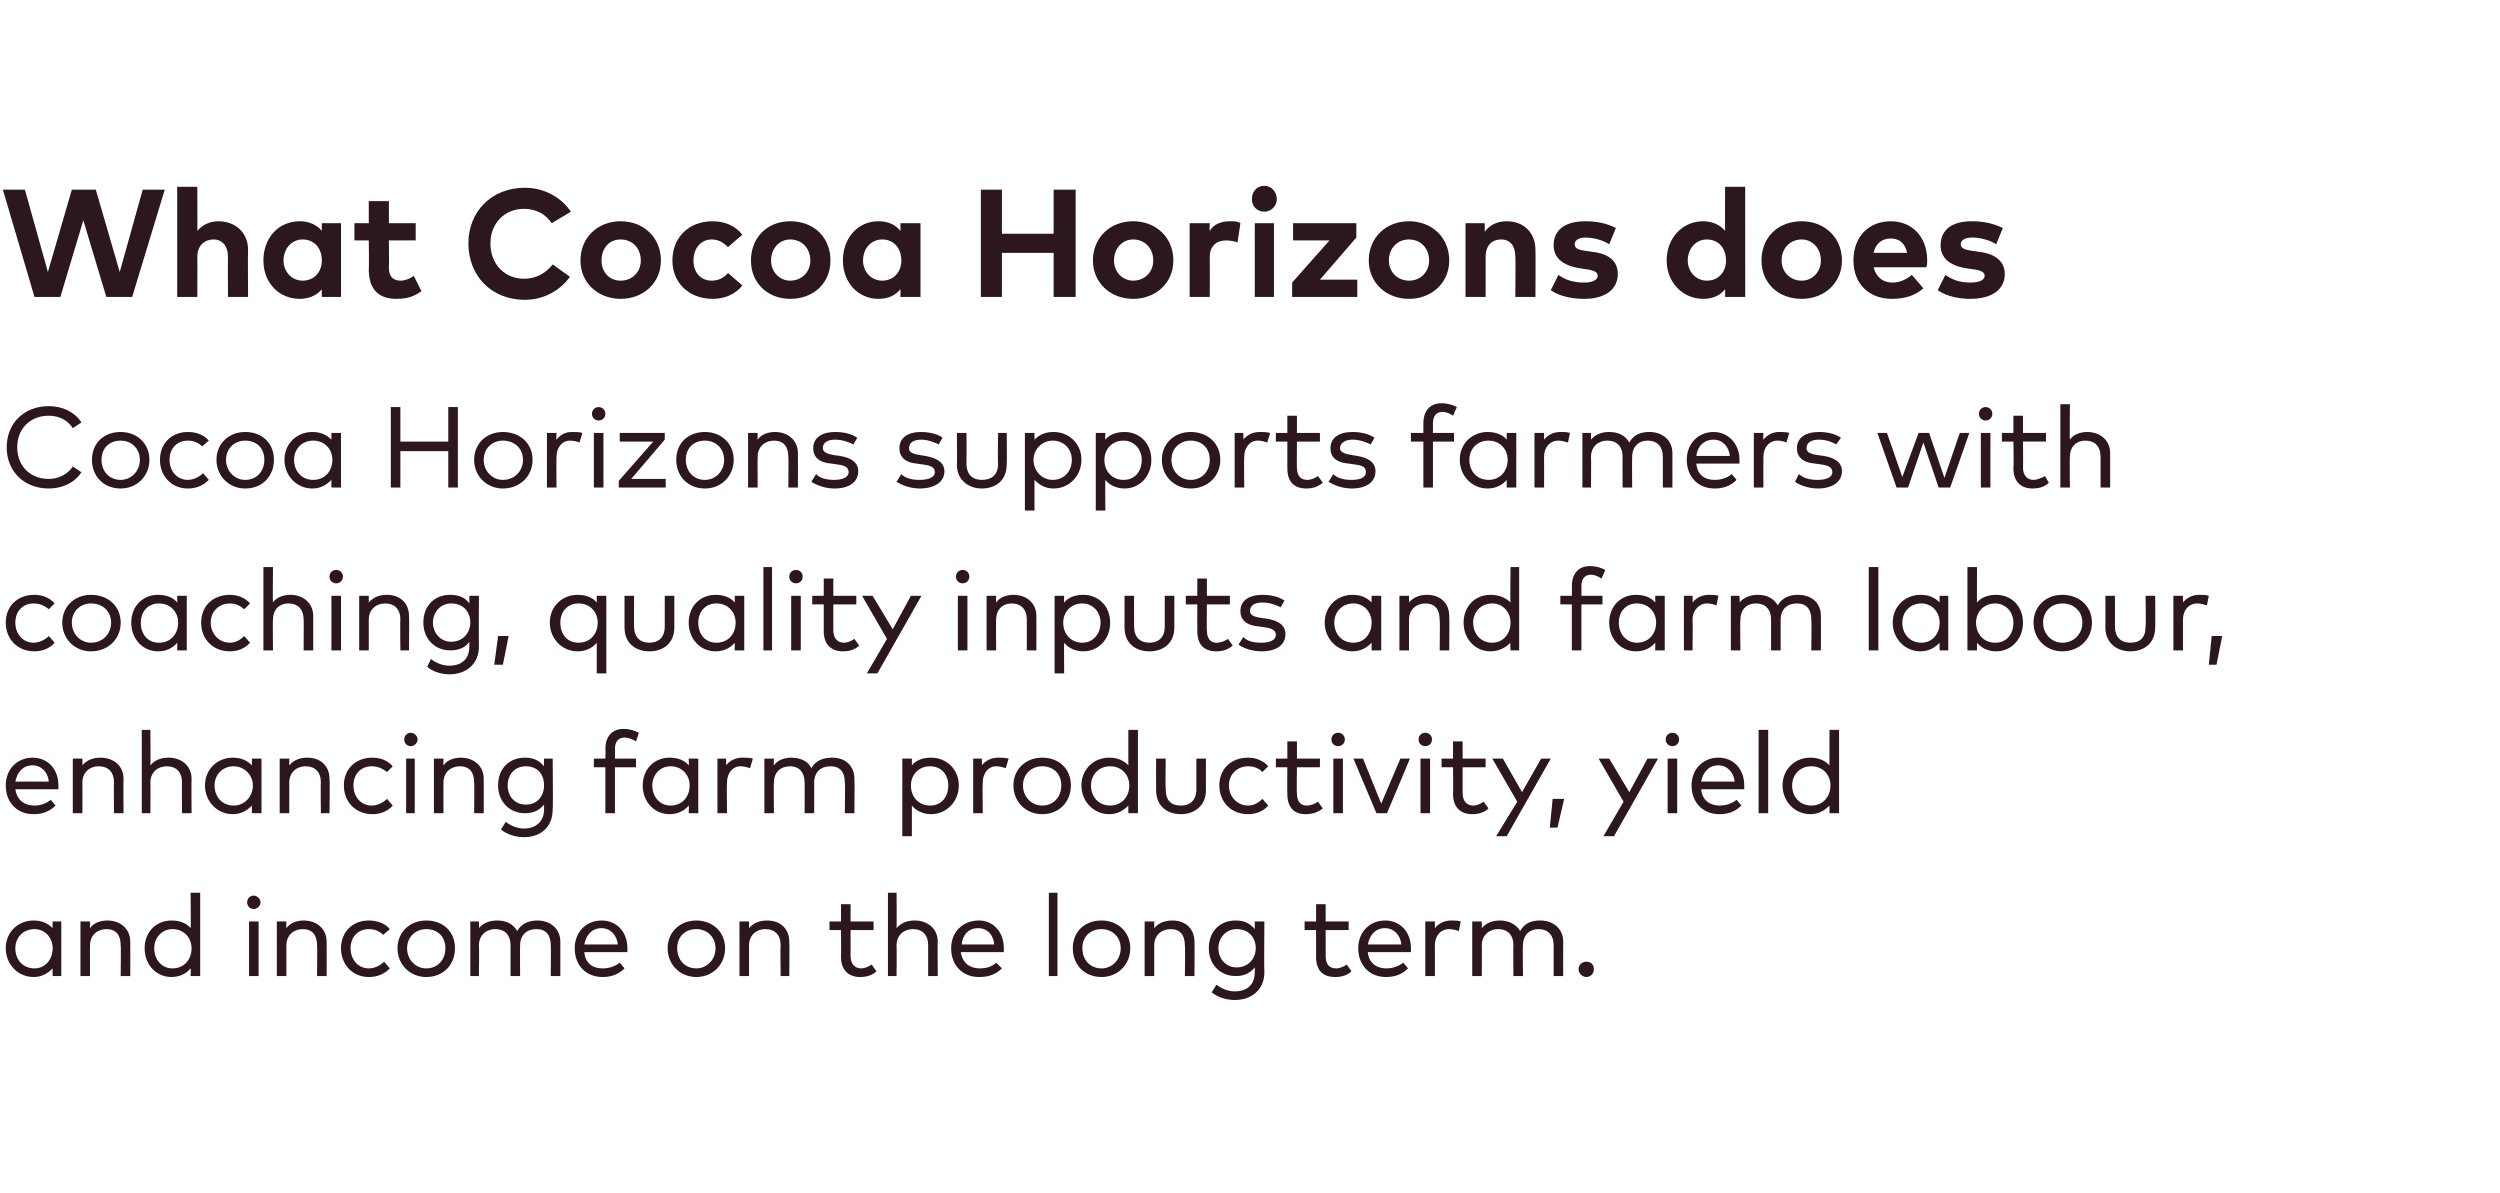 <?xml version="1.0" standalone="no"?><!DOCTYPE svg PUBLIC "-//W3C//DTD SVG 1.1//EN" "http://www.w3.org/Graphics/SVG/1.1/DTD/svg11.dtd"><svg xmlns="http://www.w3.org/2000/svg" version="1.1" width="261px" height="124.5px" viewBox="0 0 261 124.5"><desc>What Cocoa Horizons does Cocoa Horizons supports farmers with coaching, quality inputs and farm labour, enhancing far...</desc><defs/><g id="Polygon62938"><path d="m6.4 101.9h-.9s-.03-.78 0-.8c-.5.5-1.1.9-2 .9c-1.6 0-2.9-1.3-2.9-3c0-1.7 1.3-2.9 2.9-2.9c.9 0 1.5.3 2 .8c-.03.05 0-.7 0-.7h.9v5.7zM1.6 99c0 1.2.8 2.1 2 2.1c1.1 0 1.9-.9 1.9-2.1c0-1.1-.8-2-1.9-2c-1.2 0-2 .9-2 2zm12-.7c.02.04 0 3.6 0 3.6h-1s.04-3.25 0-3.2c0-1.1-.5-1.7-1.5-1.7c-.9 0-1.7.6-1.7 1.7c-.02-.02 0 3.2 0 3.2h-1v-5.7h1s-.02.72 0 .7c.4-.6 1.2-.8 1.8-.8c1.4 0 2.4.9 2.4 2.2zm6.3-1.4c.04.04 0-3.7 0-3.7h1v8.7h-1s.04-.78 0-.8c-.4.5-1.1.9-2 .9c-1.6 0-2.8-1.3-2.8-3c0-1.7 1.2-2.9 2.8-2.9c.9 0 1.6.3 2 .8zM16.1 99c0 1.2.8 2.1 1.9 2.1c1.2 0 2-.9 2-2.1c0-1.1-.8-2-2-2c-1.1 0-1.9.9-1.9 2zm10.9 2.9h-1v-5.7h1v5.7zm.2-7.7c0 .4-.4.7-.7.7c-.4 0-.7-.3-.7-.7c0-.4.3-.7.7-.7c.3 0 .7.3.7.7zm6.9 4.1c.02.04 0 3.6 0 3.6h-1s.04-3.25 0-3.2c0-1.1-.5-1.7-1.5-1.7c-.9 0-1.7.6-1.7 1.7v3.2h-1v-5.7h1s-.02.72 0 .7c.4-.6 1.2-.8 1.8-.8c1.4 0 2.4.9 2.4 2.2zm6.6-1.3l-.7.6c-.4-.4-.9-.6-1.5-.6c-1.1 0-1.9.8-1.9 2c0 1.2.8 2.1 1.9 2.1c.6 0 1.2-.3 1.6-.7l.6.7c-.6.6-1.3.9-2.2.9c-1.7 0-2.9-1.3-2.9-3c0-1.7 1.2-2.9 2.9-2.9c.9 0 1.7.3 2.2.9zm6.8 2c0 1.7-1.2 3-3 3c-1.7 0-3-1.3-3-3c0-1.7 1.3-2.9 3-2.9c1.8 0 3 1.2 3 2.9zm-5 0c0 1.2.9 2.1 2 2.1c1.2 0 2-.9 2-2.1c0-1.2-.8-2-2-2c-1.1 0-2 .8-2 2zm16-.7c.01.04 0 3.6 0 3.6h-1s.03-3.25 0-3.2c0-1.1-.5-1.7-1.5-1.7c-1 0-1.7.6-1.7 1.7c-.02-.02 0 3.2 0 3.2h-1v-3.2c0-1.1-.6-1.7-1.6-1.7c-.9 0-1.7.6-1.7 1.7c.04-.02 0 3.2 0 3.2h-.9v-5.7h.9s.04.72 0 .7c.5-.6 1.2-.8 1.9-.8c1 0 1.7.4 2.1 1.1c.5-.9 1.4-1.1 2.1-1.1c1.4 0 2.4.9 2.4 2.2zm7 .7v.4H61c.1 1.2.9 1.7 1.9 1.7c.7 0 1.3-.2 1.8-.6l.5.6c-.7.7-1.5.9-2.3.9c-1.7 0-2.9-1.2-2.9-3c0-1.7 1.2-2.9 2.8-2.9c1.6 0 2.7 1.2 2.7 2.9zm-4.5-.4h3.5c-.1-1-.8-1.7-1.7-1.7c-1 0-1.6.7-1.8 1.7zm14.7.4c0 1.7-1.3 3-3 3c-1.7 0-3-1.3-3-3c0-1.7 1.3-2.9 3-2.9c1.7 0 3 1.2 3 2.9zm-5 0c0 1.2.8 2.1 2 2.1c1.1 0 2-.9 2-2.1c0-1.2-.9-2-2-2c-1.2 0-2 .8-2 2zm11.7-.7c.04.04 0 3.6 0 3.6h-.9s-.05-3.25 0-3.2c0-1.1-.6-1.7-1.6-1.7c-.9 0-1.7.6-1.7 1.7v3.2h-1v-5.7h1v.7c.5-.6 1.2-.8 1.9-.8c1.4 0 2.3.9 2.3 2.2zm8.8-1.2h-2.4v2.7c0 .9.5 1.3 1.1 1.3c.4 0 .8-.2 1.1-.4l.5.7c-.4.4-1 .6-1.7.6c-1.2 0-2-.7-2-2.1c.03-.03 0-2.8 0-2.8h-1.2v-.9h1.2v-1.8h1v1.8h2.4v.9zm2.4-.2c.5-.6 1.2-.8 1.9-.8c1.4 0 2.4.9 2.4 2.2c-.03.04 0 3.6 0 3.6h-1v-3.2c0-1.1-.6-1.7-1.6-1.7c-.9 0-1.7.6-1.7 1.7c.03-.02 0 3.2 0 3.2h-.9v-8.7h.9s.03 3.71 0 3.7zm11.2 2.1v.4h-4.5c.2 1.2 1 1.7 2 1.7c.7 0 1.3-.2 1.7-.6l.6.6c-.7.7-1.5.9-2.4.9c-1.7 0-2.9-1.2-2.9-3c0-1.7 1.2-2.9 2.9-2.9c1.5 0 2.6 1.2 2.6 2.9zm-4.4-.4h3.4c-.1-1-.7-1.7-1.7-1.7c-1 0-1.6.7-1.7 1.7zm10 3.3h-.9v-8.7h.9v8.7zM118 99c0 1.7-1.3 3-3 3c-1.8 0-3-1.3-3-3c0-1.7 1.2-2.9 3-2.9c1.7 0 3 1.2 3 2.9zm-5 0c0 1.2.8 2.1 2 2.1c1.1 0 2-.9 2-2.1c0-1.2-.9-2-2-2c-1.2 0-2 .8-2 2zm11.7-.7c.03.04 0 3.6 0 3.6h-1s.05-3.25 0-3.2c0-1.1-.5-1.7-1.5-1.7c-.9 0-1.7.6-1.7 1.7v3.2h-1v-5.7h1v.7c.5-.6 1.2-.8 1.9-.8c1.4 0 2.3.9 2.3 2.2zM131 97c-.02-.05 0-.8 0-.8h1s-.04 5.28 0 5.3c0 1.8-1.3 2.9-3.1 2.9c-.9 0-1.8-.3-2.4-.8l.5-.8c.5.4 1.2.7 1.9.7c1.3 0 2.1-.7 2.1-2v-.5c-.5.6-1.1.9-2 .9c-1.6 0-2.8-1.2-2.8-2.9c0-1.8 1.2-2.9 2.8-2.9c.9 0 1.5.3 2 .9zm-3.8 2c0 1.1.8 2 1.9 2c1.2 0 2-.9 2-2c0-1.2-.8-2-2-2c-1.1 0-1.9.9-1.9 2zm13.6-1.9h-2.4v2.7c0 .9.4 1.3 1.1 1.3c.4 0 .8-.2 1.1-.4l.5.7c-.4.4-1 .6-1.7.6c-1.3 0-2-.7-2-2.1v-2.8h-1.2v-.9h1.2v-1.8h1v1.8h2.4v.9zm6.5 1.9v.4h-4.5c.1 1.2 1 1.7 1.9 1.7c.7 0 1.3-.2 1.8-.6l.5.6c-.7.7-1.5.9-2.3.9c-1.7 0-2.9-1.2-2.9-3c0-1.7 1.2-2.9 2.8-2.9c1.6 0 2.7 1.2 2.7 2.9zm-4.5-.4h3.5c-.1-1-.8-1.7-1.7-1.7c-1 0-1.6.7-1.8 1.7zm9.7-2.4l-.2 1c-.3-.1-.7-.2-1-.2c-.9 0-1.5.7-1.5 1.7v3.2h-1v-5.7h1v.7c.4-.5 1-.8 1.7-.8c.4 0 .7 0 1 .1zm10.7 2.1c-.02.04 0 3.6 0 3.6h-1v-3.2c0-1.1-.6-1.7-1.6-1.7c-.9 0-1.6.6-1.6 1.7c-.05-.02 0 3.2 0 3.2h-1s-.03-3.25 0-3.2c0-1.1-.6-1.7-1.6-1.7c-.9 0-1.7.6-1.7 1.7c.02-.02 0 3.2 0 3.2h-1v-5.7h1v.7c.5-.6 1.2-.8 1.9-.8c.9 0 1.7.4 2.1 1.1c.5-.9 1.3-1.1 2.1-1.1c1.4 0 2.4.9 2.4 2.2zm3.2 2.9c0 .4-.3.8-.8.8c-.4 0-.8-.4-.8-.8c0-.5.4-.8.8-.8c.5 0 .8.3.8.8z" stroke="none" fill="#2b171c"/></g><g id="Polygon62937"><path d="m6.1 82v.4H1.6c.2 1.2 1 1.7 2 1.7c.6 0 1.2-.2 1.7-.6l.5.6c-.7.7-1.5.9-2.3.9c-1.7 0-2.9-1.2-2.9-3c0-1.7 1.2-2.9 2.8-2.9c1.6 0 2.7 1.2 2.7 2.9zm-4.5-.4h3.5c-.1-1-.8-1.7-1.7-1.7c-1 0-1.6.7-1.8 1.7zm11.3-.3c-.04.04 0 3.6 0 3.6h-1s-.03-3.25 0-3.2c0-1.1-.6-1.7-1.6-1.7c-.9 0-1.7.6-1.7 1.7c.02-.02 0 3.2 0 3.2h-1v-5.7h1s.02.72 0 .7c.5-.6 1.2-.8 1.9-.8c1.4 0 2.4.9 2.4 2.2zm2.8-1.4c.5-.6 1.2-.8 1.9-.8c1.4 0 2.4.9 2.4 2.2c-.03.04 0 3.6 0 3.6h-1s-.02-3.25 0-3.2c0-1.1-.6-1.7-1.6-1.7c-.9 0-1.7.6-1.7 1.7c.03-.02 0 3.2 0 3.2h-.9v-8.7h.9s.03 3.71 0 3.7zm11.6 5h-1v-.8c-.5.5-1.1.9-2 .9c-1.6 0-2.9-1.3-2.9-3c0-1.7 1.3-2.9 2.9-2.9c.9 0 1.5.3 2 .8v-.7h1v5.7zM22.4 82c0 1.2.8 2.1 2 2.1c1.1 0 2-.9 2-2.1c0-1.1-.9-2-2-2c-1.2 0-2 .9-2 2zm12-.7c.05.04 0 3.6 0 3.6h-.9s-.04-3.25 0-3.2c0-1.1-.6-1.7-1.6-1.7c-.9 0-1.7.6-1.7 1.7v3.2h-1v-5.7h1v.7c.5-.6 1.2-.8 1.9-.8c1.4 0 2.3.9 2.3 2.2zM41 80l-.6.6c-.5-.4-1-.6-1.6-.6c-1.1 0-1.9.8-1.9 2c0 1.2.8 2.1 1.9 2.1c.6 0 1.2-.3 1.6-.7l.6.7c-.5.6-1.3.9-2.1.9c-1.8 0-3-1.3-3-3c0-1.7 1.2-2.9 3-2.9c.8 0 1.6.3 2.1.9zm2.3 4.9h-.9v-5.7h.9v5.7zm.3-7.7c0 .4-.4.7-.7.7c-.4 0-.7-.3-.7-.7c0-.4.3-.7.7-.7c.3 0 .7.3.7.7zm6.9 4.1c.02.04 0 3.6 0 3.6h-1s.04-3.25 0-3.2c0-1.1-.5-1.7-1.5-1.7c-.9 0-1.7.6-1.7 1.7c-.02-.02 0 3.2 0 3.2h-1v-5.7h1s-.02.72 0 .7c.4-.6 1.2-.8 1.8-.8c1.4 0 2.4.9 2.4 2.2zm6.3-1.3c-.03-.05 0-.8 0-.8h.9s.05 5.28 0 5.3c0 1.8-1.2 2.9-3 2.9c-.9 0-1.8-.3-2.4-.8l.5-.8c.5.4 1.2.7 1.9.7c1.2 0 2.1-.7 2.1-2v-.5c-.5.6-1.1.9-2 .9c-1.6 0-2.8-1.2-2.8-2.9c0-1.8 1.2-2.9 2.8-2.9c.9 0 1.5.3 2 .9zM53 82c0 1.1.7 2 1.9 2c1.2 0 1.9-.9 1.9-2c0-1.2-.7-2-1.9-2c-1.2 0-1.9.9-1.9 2zm13.4-1.9h-2.2v4.8h-1v-4.8H62v-.9h1.2s.05-.99 0-1c0-1.2.6-2.1 1.9-2.1c.7 0 1.2.2 1.6.4l-.3.9c-.3-.2-.8-.4-1.2-.4c-.7 0-1 .5-1 1.2c.03.01 0 1 0 1h2.2v.9zm6.5 4.8h-1s.04-.78 0-.8c-.4.5-1.1.9-2 .9c-1.6 0-2.8-1.3-2.8-3c0-1.7 1.2-2.9 2.8-2.9c.9 0 1.6.3 2 .8c.04.05 0-.7 0-.7h1v5.7zM68.1 82c0 1.2.8 2.1 1.9 2.1c1.2 0 2-.9 2-2.1c0-1.1-.8-2-2-2c-1.1 0-1.9.9-1.9 2zm10.5-2.8l-.3 1c-.3-.1-.6-.2-1-.2c-.8 0-1.4.7-1.4 1.7c-.04 0 0 3.2 0 3.2h-1v-5.7h.9s.04.73 0 .7c.4-.5 1-.8 1.7-.8c.4 0 .8 0 1.1.1zm10.6 2.1c.03.04 0 3.6 0 3.6h-1s.05-3.25 0-3.2c0-1.1-.5-1.7-1.5-1.7c-1 0-1.7.6-1.7 1.7v3.2h-1s.02-3.25 0-3.2c0-1.1-.6-1.7-1.5-1.7c-1 0-1.7.6-1.7 1.7c-.04-.02 0 3.2 0 3.2h-1v-5.7h1s-.04.72 0 .7c.4-.6 1.2-.8 1.8-.8c1 0 1.8.4 2.1 1.1c.5-.9 1.4-1.1 2.2-1.1c1.4 0 2.3.9 2.3 2.2zm10.9.7c0 1.7-1.3 3-2.9 3c-.9 0-1.6-.4-2-.9v3.2h-1v-8.1h1v.7c.4-.5 1.1-.8 2-.8c1.6 0 2.9 1.2 2.9 2.9zm-5 0c0 1.2.8 2.1 2 2.1c1.2 0 1.9-.9 1.9-2.1c0-1.1-.7-2-1.9-2c-1.2 0-2 .9-2 2zm10.2-2.8l-.3 1c-.3-.1-.6-.2-1-.2c-.8 0-1.4.7-1.4 1.7c-.04 0 0 3.2 0 3.2h-1v-5.7h.9s.04.73 0 .7c.4-.5 1-.8 1.7-.8c.4 0 .7 0 1.1.1zm6.5 2.8c0 1.7-1.2 3-3 3c-1.7 0-3-1.3-3-3c0-1.7 1.3-2.9 3-2.9c1.8 0 3 1.2 3 2.9zm-5 0c0 1.2.9 2.1 2 2.1c1.2 0 2-.9 2-2.1c0-1.2-.8-2-2-2c-1.1 0-2 .8-2 2zm11-2.1v-3.7h1v8.7h-1v-.8c-.5.5-1.1.9-2 .9c-1.6 0-2.9-1.3-2.9-3c0-1.7 1.3-2.9 2.9-2.9c.9 0 1.5.3 2 .8zm-3.9 2.1c0 1.2.8 2.1 2 2.1c1.2 0 2-.9 2-2.1c0-1.1-.8-2-2-2c-1.2 0-2 .9-2 2zm12 .5c0 1.7-1.3 2.5-2.6 2.5c-1.4 0-2.6-.8-2.6-2.5c-.02-.01 0-3.3 0-3.3h1s-.04 3.2 0 3.2c0 1.2.6 1.7 1.6 1.7c.9 0 1.6-.5 1.6-1.7v-3.2h1s-.02 3.29 0 3.3zm6.5-2.5l-.6.6c-.4-.4-.9-.6-1.5-.6c-1.1 0-2 .8-2 2c0 1.2.9 2.1 2 2.1c.6 0 1.1-.3 1.5-.7l.6.7c-.5.6-1.3.9-2.1.9c-1.8 0-3-1.3-3-3c0-1.7 1.2-2.9 3-2.9c.8 0 1.6.3 2.1.9zm5.4.1h-2.4s-.04 2.75 0 2.7c0 .9.4 1.3 1 1.3c.5 0 .9-.2 1.2-.4l.5.7c-.5.4-1.1.6-1.8.6c-1.2 0-1.9-.7-1.9-2.1c-.03-.03 0-2.8 0-2.8h-1.2v-.9h1.2v-1.8h1v1.8h2.4v.9zm2.4 4.8h-1v-5.7h1v5.7zm.2-7.7c0 .4-.3.7-.7.7c-.4 0-.7-.3-.7-.7c0-.4.3-.7.7-.7c.4 0 .7.3.7.7zm4.4 7.7h-1.1l-2.4-5.7h1l1.9 4.7l2-4.7h1l-2.4 5.7zm4.5 0h-1v-5.7h1v5.7zm.2-7.7c0 .4-.3.7-.7.7c-.4 0-.7-.3-.7-.7c0-.4.3-.7.7-.7c.4 0 .7.3.7.7zm5.6 2.9h-2.4v2.7c0 .9.5 1.3 1.1 1.3c.4 0 .8-.2 1.1-.4l.5.7c-.4.4-1 .6-1.7.6c-1.2 0-2-.7-2-2.1c.03-.03 0-2.8 0-2.8h-1.2v-.9h1.2v-1.8h1v1.8h2.4v.9zm2.2 7.2h-1.1l2.2-3.6l-2.6-4.5h1.1l2 3.5l2-3.5h1l-4.6 8.1zm6-3.9l-.7 3h-.8l.3-3h1.2zm5.2 3.9h-1.1l2.1-3.6l-2.6-4.5h1.1l2.1 3.5l1.9-3.5h1.1l-4.6 8.1zm6.6-2.4h-1v-5.7h1v5.7zm.2-7.7c0 .4-.3.7-.7.7c-.4 0-.7-.3-.7-.7c0-.4.3-.7.7-.7c.4 0 .7.3.7.7zm6.8 4.8v.4h-4.5c.1 1.2 1 1.7 1.9 1.7c.7 0 1.3-.2 1.8-.6l.5.6c-.7.7-1.5.9-2.3.9c-1.7 0-2.9-1.2-2.9-3c0-1.7 1.2-2.9 2.8-2.9c1.6 0 2.7 1.2 2.7 2.9zm-4.5-.4h3.5c-.1-1-.8-1.7-1.7-1.7c-1 0-1.6.7-1.8 1.7zm7 3.3h-1v-8.7h1v8.7zm6.4-5c-.01.04 0-3.7 0-3.7h1v8.7h-1v-.8c-.5.5-1.1.9-2 .9c-1.6 0-2.9-1.3-2.9-3c0-1.7 1.3-2.9 2.9-2.9c.9 0 1.5.3 2 .8zm-3.9 2.1c0 1.2.8 2.1 2 2.1c1.2 0 2-.9 2-2.1c0-1.1-.8-2-2-2c-1.2 0-2 .9-2 2z" stroke="none" fill="#2b171c"/></g><g id="Polygon62936"><path d="m5.7 63l-.6.6c-.5-.4-1-.6-1.6-.6c-1.1 0-1.9.8-1.9 2c0 1.2.8 2.1 1.9 2.1c.6 0 1.2-.3 1.6-.7l.6.7c-.5.6-1.3.9-2.1.9c-1.8 0-3-1.3-3-3c0-1.7 1.2-2.9 3-2.9c.8 0 1.6.3 2.1.9zm6.9 2c0 1.7-1.3 3-3.1 3c-1.7 0-3-1.3-3-3c0-1.7 1.3-2.9 3-2.9c1.8 0 3.1 1.2 3.1 2.9zm-5.1 0c0 1.2.9 2.1 2 2.1c1.2 0 2.1-.9 2.1-2.1c0-1.2-.9-2-2.1-2c-1.1 0-2 .8-2 2zm12 2.9h-1s.02-.78 0-.8c-.4.5-1.1.9-2 .9c-1.6 0-2.8-1.3-2.8-3c0-1.7 1.2-2.9 2.8-2.9c.9 0 1.6.3 2 .8c.02.05 0-.7 0-.7h1v5.7zM14.7 65c0 1.2.7 2.1 1.9 2.1c1.2 0 2-.9 2-2.1c0-1.1-.8-2-2-2c-1.2 0-1.9.9-1.9 2zm11.4-2l-.6.6c-.5-.4-.9-.6-1.5-.6c-1.1 0-2 .8-2 2c0 1.2.9 2.1 2 2.1c.6 0 1.1-.3 1.5-.7l.6.7c-.5.6-1.3.9-2.1.9c-1.8 0-3-1.3-3-3c0-1.7 1.2-2.9 3-2.9c.8 0 1.6.3 2.1.9zm2.4-.1c.4-.6 1.2-.8 1.8-.8c1.4 0 2.4.9 2.4 2.2v3.6h-1s.02-3.25 0-3.2c0-1.1-.6-1.7-1.6-1.7c-.9 0-1.6.6-1.6 1.7c-.04-.02 0 3.2 0 3.2h-1v-8.7h1s-.04 3.71 0 3.7zm7.1 5h-1v-5.7h1v5.7zm.2-7.7c0 .4-.3.7-.7.7c-.4 0-.7-.3-.7-.7c0-.4.3-.7.7-.7c.4 0 .7.3.7.7zm6.9 4.1c.04.04 0 3.6 0 3.6h-.9s-.04-3.25 0-3.2c0-1.1-.6-1.7-1.6-1.7c-.9 0-1.7.6-1.7 1.7v3.2h-1v-5.7h1v.7c.5-.6 1.2-.8 1.9-.8c1.4 0 2.3.9 2.3 2.2zM49 63v-.8h1s-.03 5.28 0 5.3c0 1.8-1.3 2.9-3.1 2.9c-.8 0-1.8-.3-2.3-.8l.4-.8c.5.4 1.2.7 1.9.7c1.3 0 2.1-.7 2.1-2v-.5c-.4.6-1.1.9-2 .9c-1.6 0-2.8-1.2-2.8-2.9c0-1.8 1.2-2.9 2.8-2.9c.9 0 1.6.3 2 .9zm-3.8 2c0 1.1.8 2 1.9 2c1.2 0 2-.9 2-2c0-1.2-.8-2-2-2c-1.1 0-1.9.9-1.9 2zm7.9 1.4l-.6 3h-.9l.4-3h1.1zm9.2-3.5v-.7h1v8.1h-1v-3.2c-.4.5-1.1.9-2 .9c-1.6 0-2.9-1.3-2.9-3c0-1.7 1.3-2.9 2.9-2.9c.9 0 1.6.3 2 .8zM58.5 65c0 1.2.7 2.1 1.9 2.1c1.2 0 2-.9 2-2.1c0-1.1-.8-2-2-2c-1.2 0-1.9.9-1.9 2zm11.9.5c0 1.7-1.2 2.5-2.6 2.5c-1.4 0-2.6-.8-2.6-2.5c-.01-.01 0-3.3 0-3.3h1s-.03 3.2 0 3.2c0 1.2.7 1.7 1.6 1.7c.9 0 1.6-.5 1.6-1.7v-3.2h1s-.01 3.29 0 3.3zm7.3 2.4h-1s.02-.78 0-.8c-.4.5-1.1.9-2 .9c-1.6 0-2.8-1.3-2.8-3c0-1.7 1.2-2.9 2.8-2.9c.9 0 1.6.3 2 .8c.02.05 0-.7 0-.7h1v5.7zM72.9 65c0 1.2.7 2.1 1.9 2.1c1.2 0 2-.9 2-2.1c0-1.1-.8-2-2-2c-1.2 0-1.9.9-1.9 2zm7.7 2.9h-.9v-8.7h.9v8.7zm3 0h-1v-5.7h1v5.7zm.2-7.7c0 .4-.3.7-.7.7c-.4 0-.7-.3-.7-.7c0-.4.3-.7.7-.7c.4 0 .7.3.7.7zm5.6 2.9H87v2.7c0 .9.5 1.3 1.1 1.3c.4 0 .8-.2 1.1-.4l.5.7c-.4.4-1 .6-1.7.6c-1.2 0-2-.7-2-2.1v-2.8h-1.2v-.9h1.2v-1.8h1v1.8h2.4v.9zm2.2 7.2h-1.1l2.1-3.6l-2.6-4.5h1.1l2.1 3.5l1.9-3.5h1.1l-4.6 8.1zm9.4-2.4h-1v-5.7h1v5.7zm.2-7.7c0 .4-.3.7-.7.7c-.4 0-.7-.3-.7-.7c0-.4.3-.7.7-.7c.4 0 .7.3.7.7zm7 4.1v3.6h-1v-3.2c0-1.1-.6-1.7-1.6-1.7c-.9 0-1.6.6-1.6 1.7c-.04-.02 0 3.2 0 3.2h-1v-5.7h1s-.05.72 0 .7c.4-.6 1.2-.8 1.8-.8c1.4 0 2.4.9 2.4 2.2zm7.7.7c0 1.7-1.2 3-2.8 3c-.9 0-1.6-.4-2-.9c-.03.02 0 3.2 0 3.2h-1v-8.1h1s-.03.74 0 .7c.4-.5 1.1-.8 2-.8c1.6 0 2.8 1.2 2.8 2.9zm-4.9 0c0 1.2.8 2.1 2 2.1c1.1 0 1.9-.9 1.9-2.1c0-1.1-.8-2-1.9-2c-1.2 0-2 .9-2 2zm11.6.5c0 1.7-1.2 2.5-2.6 2.5c-1.4 0-2.6-.8-2.6-2.5c-.01-.01 0-3.3 0-3.3h1s-.02 3.2 0 3.2c0 1.2.7 1.7 1.6 1.7c.9 0 1.6-.5 1.6-1.7v-3.2h1v3.3zm5.8-2.4H126s-.03 2.75 0 2.7c0 .9.4 1.3 1 1.3c.5 0 .9-.2 1.2-.4l.5.7c-.5.4-1 .6-1.7.6c-1.3 0-2-.7-2-2.1c-.02-.03 0-2.8 0-2.8h-1.2v-.9h1.2v-1.8h1v1.8h2.4v.9zm5.3.3c-.4-.2-1.1-.5-1.9-.5c-.8 0-1.3.3-1.3.9c0 .4.4.6 1.1.7l.7.1c1.2.2 1.9.7 1.9 1.6c0 1.1-.9 1.8-2.5 1.8c-.7 0-1.7-.2-2.4-.7l.5-.8c.4.4.9.6 1.9.6c.9 0 1.5-.3 1.5-.8c0-.5-.4-.7-1.1-.8l-.7-.1c-1.3-.1-1.9-.7-1.9-1.6c0-1.1.9-1.7 2.3-1.7c.9 0 1.7.2 2.3.6l-.4.7zm10.5 4.5h-1s-.02-.78 0-.8c-.5.5-1.1.9-2 .9c-1.6 0-2.9-1.3-2.9-3c0-1.7 1.3-2.9 2.9-2.9c.9 0 1.5.3 2 .8c-.02.05 0-.7 0-.7h1v5.7zm-4.9-2.9c0 1.2.8 2.1 2 2.1c1.1 0 1.9-.9 1.9-2.1c0-1.1-.8-2-1.9-2c-1.2 0-2 .9-2 2zm12-.7c.03.04 0 3.6 0 3.6h-1s.05-3.25 0-3.2c0-1.1-.5-1.7-1.5-1.7c-.9 0-1.7.6-1.7 1.7v3.2h-1v-5.7h1v.7c.5-.6 1.2-.8 1.9-.8c1.4 0 2.3.9 2.3 2.2zm6.4-1.4c-.05.04 0-3.7 0-3.7h.9v8.7h-.9s-.05-.78 0-.8c-.5.5-1.2.9-2.1.9c-1.6 0-2.8-1.3-2.8-3c0-1.7 1.2-2.9 2.8-2.9c.9 0 1.6.3 2.1.8zm-3.9 2.1c0 1.2.8 2.1 2 2.1c1.1 0 1.9-.9 1.9-2.1c0-1.1-.8-2-1.9-2c-1.2 0-2 .9-2 2zm13.5-1.9h-2.2v4.8h-1v-4.8h-1.2v-.9h1.2s.03-.99 0-1c0-1.2.6-2.1 1.9-2.1c.7 0 1.2.2 1.6.4l-.4.9c-.3-.2-.7-.4-1.1-.4c-.7 0-1 .5-1 1.2c.02.01 0 1 0 1h2.2v.9zm6.5 4.8h-1s.03-.78 0-.8c-.4.5-1.1.9-2 .9c-1.6 0-2.8-1.3-2.8-3c0-1.7 1.2-2.9 2.8-2.9c.9 0 1.6.3 2 .8c.03.05 0-.7 0-.7h1v5.7zM169 65c0 1.2.8 2.1 1.9 2.1c1.2 0 2-.9 2-2.1c0-1.1-.8-2-2-2c-1.2 0-1.9.9-1.9 2zm10.4-2.8l-.2 1c-.3-.1-.6-.2-1-.2c-.8 0-1.5.7-1.5 1.7c.04 0 0 3.2 0 3.2h-.9v-5.7h.9s.03.73 0 .7c.4-.5 1-.8 1.7-.8c.4 0 .7 0 1 .1zm10.7 2.1c.02.04 0 3.6 0 3.6h-1s.04-3.25 0-3.2c0-1.1-.5-1.7-1.5-1.7c-1 0-1.7.6-1.7 1.7v3.2h-1v-3.2c0-1.1-.6-1.7-1.6-1.7c-.9 0-1.6.6-1.6 1.7c-.05-.02 0 3.2 0 3.2h-1v-5.7h.9s.05.72 0 .7c.5-.6 1.3-.8 1.9-.8c1 0 1.7.4 2.1 1.1c.5-.9 1.4-1.1 2.1-1.1c1.5 0 2.4.9 2.4 2.2zm6 3.6h-1v-8.7h1v8.7zm7.3 0h-.9s-.03-.78 0-.8c-.5.5-1.1.9-2 .9c-1.6 0-2.9-1.3-2.9-3c0-1.7 1.3-2.9 2.9-2.9c.9 0 1.5.3 2 .8c-.03.05 0-.7 0-.7h.9v5.7zm-4.8-2.9c0 1.2.8 2.1 2 2.1c1.1 0 1.9-.9 1.9-2.1c0-1.1-.8-2-1.9-2c-1.2 0-2 .9-2 2zm12.6 0c0 1.7-1.2 3-2.8 3c-.9 0-1.6-.4-2-.9c-.02.01 0 .8 0 .8h-1v-8.7h1s-.02 3.74 0 3.7c.4-.5 1.1-.8 2-.8c1.6 0 2.8 1.2 2.8 2.9zm-4.9 0c0 1.2.8 2.1 2 2.1c1.2 0 1.9-.9 1.9-2.1c0-1.1-.8-2-1.9-2c-1.2 0-2 .9-2 2zm12.1 0c0 1.7-1.3 3-3.1 3c-1.7 0-3-1.3-3-3c0-1.7 1.3-2.9 3-2.9c1.8 0 3.1 1.2 3.1 2.9zm-5.1 0c0 1.2.9 2.1 2 2.1c1.2 0 2.1-.9 2.1-2.1c0-1.2-.9-2-2.1-2c-1.1 0-2 .8-2 2zm11.7.5c0 1.7-1.2 2.5-2.6 2.5c-1.3 0-2.6-.8-2.6-2.5c.03-.01 0-3.3 0-3.3h1v3.2c0 1.2.7 1.7 1.6 1.7c1 0 1.6-.5 1.6-1.7c.05 0 0-3.2 0-3.2h1s.03 3.29 0 3.3zm5.6-3.3l-.2 1c-.3-.1-.7-.2-1-.2c-.9 0-1.5.7-1.5 1.7v3.2h-1v-5.7h1v.7c.4-.5 1-.8 1.7-.8c.4 0 .7 0 1 .1zm1.4 4.2l-.6 3h-.8l.3-3h1.1z" stroke="none" fill="#2b171c"/></g><g id="Polygon62935"><path d="m8.5 44.1l-.9.6c-.5-.8-1.4-1.3-2.5-1.3c-1.9 0-3.3 1.3-3.3 3.3c0 2 1.4 3.3 3.3 3.3c1 0 2-.5 2.5-1.3l.9.6c-.7 1.1-2 1.7-3.4 1.7c-2.6 0-4.4-1.8-4.4-4.3c0-2.5 1.8-4.3 4.4-4.3c1.4 0 2.7.6 3.4 1.7zm7.1 3.9c0 1.7-1.3 3-3 3c-1.8 0-3-1.3-3-3c0-1.7 1.2-2.9 3-2.9c1.7 0 3 1.2 3 2.9zm-5 0c0 1.2.8 2.1 2 2.1c1.1 0 2-.9 2-2.1c0-1.2-.9-2-2-2c-1.2 0-2 .8-2 2zm11.2-2l-.7.6c-.4-.4-.9-.6-1.5-.6c-1.1 0-1.9.8-1.9 2c0 1.2.8 2.1 1.9 2.1c.6 0 1.2-.3 1.6-.7l.6.7c-.6.6-1.3.9-2.2.9c-1.7 0-2.9-1.3-2.9-3c0-1.7 1.2-2.9 2.9-2.9c.9 0 1.7.3 2.2.9zm6.8 2c0 1.7-1.2 3-3 3c-1.7 0-3-1.3-3-3c0-1.7 1.3-2.9 3-2.9c1.8 0 3 1.2 3 2.9zm-5 0c0 1.2.9 2.1 2 2.1c1.2 0 2-.9 2-2.1c0-1.2-.8-2-2-2c-1.1 0-2 .8-2 2zm12 2.9h-1v-.8c-.5.5-1.1.9-2 .9c-1.6 0-2.9-1.3-2.9-3c0-1.7 1.3-2.9 2.9-2.9c.9 0 1.5.3 2 .8v-.7h1v5.7zM30.7 48c0 1.2.8 2.1 2 2.1c1.2 0 2-.9 2-2.1c0-1.1-.8-2-2-2c-1.2 0-2 .9-2 2zm11.1-1.9h5v-3.6h1v8.4h-1v-3.8h-5v3.8h-1v-8.4h1v3.6zM55.6 48c0 1.7-1.3 3-3.1 3c-1.7 0-3-1.3-3-3c0-1.7 1.3-2.9 3-2.9c1.8 0 3.1 1.2 3.1 2.9zm-5.1 0c0 1.2.9 2.1 2 2.1c1.2 0 2.1-.9 2.1-2.1c0-1.2-.9-2-2.1-2c-1.1 0-2 .8-2 2zm10.3-2.8l-.3 1c-.2-.1-.6-.2-1-.2c-.8 0-1.4.7-1.4 1.7c-.03 0 0 3.2 0 3.2h-1v-5.7h1s-.05.73 0 .7c.4-.5.9-.8 1.6-.8c.4 0 .8 0 1.1.1zm2.2 5.7h-1v-5.7h1v5.7zm.2-7.7c0 .4-.3.7-.7.7c-.4 0-.7-.3-.7-.7c0-.4.3-.7.7-.7c.4 0 .7.3.7.7zm6.2 2.7L65.9 50h3.6v.9h-4.9v-.7l3.6-4.1h-3.5v-.9h4.7v.7zm7.2 2.1c0 1.7-1.3 3-3 3c-1.8 0-3-1.3-3-3c0-1.7 1.2-2.9 3-2.9c1.7 0 3 1.2 3 2.9zm-5 0c0 1.2.8 2.1 2 2.1c1.1 0 2-.9 2-2.1c0-1.2-.9-2-2-2c-1.2 0-2 .8-2 2zm11.7-.7c.02.04 0 3.6 0 3.6h-1s.04-3.25 0-3.2c0-1.1-.5-1.7-1.5-1.7c-.9 0-1.7.6-1.7 1.7c-.02-.02 0 3.2 0 3.2h-1v-5.7h1s-.02.72 0 .7c.4-.6 1.2-.8 1.8-.8c1.4 0 2.4.9 2.4 2.2zm5.8-.9c-.4-.2-1.1-.5-1.9-.5c-.8 0-1.3.3-1.3.9c0 .4.5.6 1.1.7l.7.1c1.2.2 1.9.7 1.9 1.6c0 1.1-.9 1.8-2.5 1.8c-.7 0-1.6-.2-2.4-.7l.5-.8c.4.4 1 .6 1.9.6c.9 0 1.5-.3 1.5-.8c0-.5-.4-.7-1.1-.8l-.7-.1c-1.3-.1-1.9-.7-1.9-1.6c0-1.1.9-1.7 2.3-1.7c.9 0 1.7.2 2.3.6l-.4.7zm8.9 0c-.4-.2-1.1-.5-1.8-.5c-.8 0-1.3.3-1.3.9c0 .4.4.6 1.1.7l.6.1c1.2.2 2 .7 2 1.6c0 1.1-1 1.8-2.6 1.8c-.7 0-1.6-.2-2.4-.7l.5-.8c.4.4 1 .6 1.9.6c1 0 1.6-.3 1.6-.8c0-.5-.4-.7-1.2-.8l-.7-.1c-1.2-.1-1.8-.7-1.8-1.6c0-1.1.9-1.7 2.2-1.7c.9 0 1.8.2 2.3.6l-.4.7zm7.1 2.1c0 1.7-1.2 2.5-2.6 2.5c-1.3 0-2.6-.8-2.6-2.5c.03-.01 0-3.3 0-3.3h1s.02 3.2 0 3.2c0 1.2.7 1.7 1.6 1.7c1 0 1.7-.5 1.7-1.7c-.05 0 0-3.2 0-3.2h.9s.04 3.29 0 3.3zm7.8-.5c0 1.7-1.3 3-2.9 3c-.9 0-1.5-.4-2-.9v3.2h-1v-8.1h1v.7c.5-.5 1.1-.8 2-.8c1.6 0 2.9 1.2 2.9 2.9zm-5 0c0 1.2.9 2.1 2 2.1c1.2 0 2-.9 2-2.1c0-1.1-.8-2-2-2c-1.1 0-2 .9-2 2zm12.3 0c0 1.7-1.2 3-2.8 3c-.9 0-1.6-.4-2-.9c-.03.02 0 3.2 0 3.2h-1v-8.1h1s-.03.74 0 .7c.4-.5 1.1-.8 2-.8c1.6 0 2.8 1.2 2.8 2.9zm-4.9 0c0 1.2.8 2.1 2 2.1c1.2 0 1.9-.9 1.9-2.1c0-1.1-.8-2-1.9-2c-1.2 0-2 .9-2 2zm12.1 0c0 1.7-1.3 3-3.1 3c-1.7 0-3-1.3-3-3c0-1.7 1.3-2.9 3-2.9c1.8 0 3.1 1.2 3.1 2.9zm-5.1 0c0 1.2.9 2.1 2 2.1c1.2 0 2-.9 2-2.1c0-1.2-.8-2-2-2c-1.1 0-2 .8-2 2zm10.3-2.8l-.3 1c-.3-.1-.6-.2-1-.2c-.8 0-1.4.7-1.4 1.7c-.04 0 0 3.2 0 3.2h-1v-5.7h.9s.04.73 0 .7c.4-.5 1-.8 1.7-.8c.4 0 .7 0 1.1.1zm5.2.9h-2.4s-.02 2.75 0 2.7c0 .9.4 1.3 1.1 1.3c.4 0 .8-.2 1.1-.4l.5.7c-.5.4-1 .6-1.7.6c-1.3 0-2-.7-2-2.1v-2.8h-1.2v-.9h1.2v-1.8h1v1.8h2.4v.9zm5.3.3c-.4-.2-1.1-.5-1.9-.5c-.7 0-1.3.3-1.3.9c0 .4.5.6 1.2.7l.6.1c1.2.2 1.9.7 1.9 1.6c0 1.1-.9 1.8-2.5 1.8c-.7 0-1.6-.2-2.4-.7l.5-.8c.4.4 1 .6 1.9.6c1 0 1.5-.3 1.5-.8c0-.5-.3-.7-1.1-.8l-.7-.1c-1.3-.1-1.9-.7-1.9-1.6c0-1.1.9-1.7 2.3-1.7c.9 0 1.7.2 2.3.6l-.4.7zm8.7-.3h-2.2v4.8h-1v-4.8h-1.3v-.9h1.3v-1c0-1.2.6-2.1 1.9-2.1c.7 0 1.2.2 1.6.4l-.4.9c-.3-.2-.7-.4-1.1-.4c-.7 0-1 .5-1 1.2v1h2.2v.9zm6.5 4.8h-1v-.8c-.4.5-1.1.9-2 .9c-1.6 0-2.9-1.3-2.9-3c0-1.7 1.3-2.9 2.9-2.9c.9 0 1.6.3 2 .8v-.7h1v5.7zm-4.9-2.9c0 1.2.8 2.1 2 2.1c1.2 0 2-.9 2-2.1c0-1.1-.8-2-2-2c-1.2 0-2 .9-2 2zm10.5-2.8l-.2 1c-.3-.1-.7-.2-1-.2c-.9 0-1.5.7-1.5 1.7c.02 0 0 3.2 0 3.2h-1v-5.7h1v.7c.4-.5 1-.8 1.7-.8c.4 0 .7 0 1 .1zm10.7 2.1v3.6h-1v-3.2c0-1.1-.6-1.7-1.6-1.7c-.9 0-1.6.6-1.6 1.7c-.03-.02 0 3.2 0 3.2h-1s-.02-3.25 0-3.2c0-1.1-.6-1.7-1.6-1.7c-.9 0-1.7.6-1.7 1.7c.03-.02 0 3.2 0 3.2h-.9v-5.7h.9s.02.72 0 .7c.5-.6 1.2-.8 1.9-.8c1 0 1.7.4 2.1 1.1c.5-.9 1.3-1.1 2.1-1.1c1.4 0 2.4.9 2.4 2.2zm7 .7v.4h-4.5c.1 1.2.9 1.7 1.9 1.7c.7 0 1.3-.2 1.8-.6l.5.6c-.7.7-1.5.9-2.3.9c-1.7 0-2.9-1.2-2.9-3c0-1.7 1.2-2.9 2.8-2.9c1.5 0 2.7 1.2 2.7 2.9zm-4.5-.4h3.5c-.1-1-.8-1.7-1.7-1.7c-1 0-1.7.7-1.8 1.7zm9.7-2.4l-.3 1c-.2-.1-.6-.2-.9-.2c-.9 0-1.5.7-1.5 1.7c-.02 0 0 3.2 0 3.2h-1v-5.7h1s-.04.73 0 .7c.4-.5 1-.8 1.6-.8c.4 0 .8 0 1.1.1zm4.9 1.2c-.3-.2-1-.5-1.8-.5c-.8 0-1.3.3-1.3.9c0 .4.4.6 1.1.7l.7.1c1.2.2 1.9.7 1.9 1.6c0 1.1-1 1.8-2.5 1.8c-.7 0-1.7-.2-2.4-.7l.4-.8c.5.4 1 .6 2 .6c.9 0 1.5-.3 1.5-.8c0-.5-.4-.7-1.1-.8l-.7-.1c-1.3-.1-1.9-.7-1.9-1.6c0-1.1.9-1.7 2.3-1.7c.9 0 1.7.2 2.3.6l-.5.7zm11.3 3.5l1.6-4.7h1l-2 5.7h-1.2l-1.6-4.7l-1.6 4.7H198l-2-5.7h1l1.6 4.6l1.7-4.6h1.1l1.6 4.7zm4.8 1h-1v-5.7h1v5.7zm.2-7.7c0 .4-.3.7-.7.7c-.4 0-.7-.3-.7-.7c0-.4.3-.7.7-.7c.4 0 .7.3.7.7zm5.6 2.9h-2.4s.03 2.75 0 2.7c0 .9.5 1.3 1.1 1.3c.4 0 .8-.2 1.2-.4l.4.7c-.4.4-1 .6-1.7.6c-1.2 0-2-.7-2-2.1c.05-.03 0-2.8 0-2.8H209v-.9h1.2v-1.8h1v1.8h2.4v.9zm2.5-.2c.4-.6 1.2-.8 1.8-.8c1.4 0 2.4.9 2.4 2.2c-.01.04 0 3.6 0 3.6h-1v-3.2c0-1.1-.6-1.7-1.6-1.7c-.9 0-1.6.6-1.6 1.7c-.04-.02 0 3.2 0 3.2h-1v-8.7h1s-.04 3.71 0 3.7z" stroke="none" fill="#2b171c"/></g><g id="Polygon62934"><path d="m13.8 31h-2.7l-2.4-8l-2.4 8H3.6L.3 19.8h2.3L5 28.4l2.5-8.6h2.5l2.5 8.6l2.4-8.6h2.3L13.8 31zm6.8-6.9c.6-.7 1.4-1 2.2-1c1.8 0 3.1 1.2 3.1 3c-.04.01 0 4.9 0 4.9h-2.1s-.02-4.22 0-4.2c0-1.1-.6-1.8-1.5-1.8c-.9 0-1.7.6-1.7 1.8c.02-.01 0 4.2 0 4.2h-2.1V19.5h2.1s.02 4.62 0 4.6zm15 6.9h-2s-.02-.81 0-.8c-.5.6-1.3 1-2.3 1c-2.2 0-3.8-1.7-3.8-4c0-2.4 1.6-4.1 3.8-4.1c1 0 1.8.4 2.3 1c-.02.05 0-.8 0-.8h2v7.7zm-6-3.8c0 1.1.8 2.1 2 2.1c1.2 0 2-.9 2-2.1c0-1.3-.8-2.2-2-2.2c-1.2 0-2 1-2 2.2zm13.8-2.1h-2.8s.03 2.88 0 2.9c0 .9.5 1.3 1.2 1.3c.5 0 1-.2 1.4-.5l.8 1.6c-.7.5-1.4.8-2.6.8c-1.9 0-2.9-1-2.9-3.1c.04.05 0-3 0-3H37v-1.8h1.5V21h2.1v2.3h2.8v1.8zm16.2-3l-2 1.2c-.6-.9-1.6-1.5-2.9-1.5c-2 0-3.5 1.5-3.5 3.6c0 2.3 1.6 3.7 3.5 3.7c1.3 0 2.3-.6 3-1.5l1.8 1.3c-1 1.4-2.7 2.4-4.7 2.4c-3.5 0-5.9-2.5-5.9-5.9c0-3.3 2.4-5.8 5.9-5.8c2 0 3.8 1 4.8 2.5zm9.4 5.1c0 2.3-1.8 4-4.2 4c-2.4 0-4.2-1.7-4.2-4c0-2.4 1.8-4.1 4.2-4.1c2.4 0 4.2 1.7 4.2 4.1zm-6.2 0c0 1.2.8 2.1 2 2.1c1.2 0 2.1-.9 2.1-2.1c0-1.3-.9-2.2-2.1-2.2c-1.2 0-2 .9-2 2.2zm14.7-2.7L76 25.8c-.5-.5-1-.8-1.7-.8c-1.1 0-1.9.9-1.9 2.2c0 1.3.8 2.1 1.9 2.1c.7 0 1.3-.3 1.7-.8l1.5 1.3c-.7.9-1.8 1.4-3.1 1.4c-2.5 0-4.2-1.7-4.2-4c0-2.4 1.7-4.1 4.2-4.1c1.3 0 2.4.5 3.1 1.4zm9.2 2.7c0 2.3-1.7 4-4.2 4c-2.4 0-4.1-1.7-4.1-4c0-2.4 1.7-4.1 4.1-4.1c2.5 0 4.2 1.7 4.2 4.1zm-6.2 0c0 1.2.9 2.1 2 2.1c1.2 0 2.1-.9 2.1-2.1c0-1.3-.9-2.2-2.1-2.2c-1.1 0-2 .9-2 2.2zM96.1 31H94s.03-.81 0-.8c-.5.6-1.2 1-2.3 1c-2.1 0-3.7-1.7-3.7-4c0-2.4 1.6-4.1 3.7-4.1c1.1 0 1.8.4 2.3 1c.03.05 0-.8 0-.8h2.1v7.7zm-6-3.8c0 1.1.8 2.1 2 2.1c1.2 0 2-.9 2-2.1c0-1.3-.8-2.2-2-2.2c-1.2 0-2 1-2 2.2zm14.5-2.8h5.4v-4.6h2.3V31H110v-4.6h-5.4v4.6h-2.2V19.8h2.2v4.6zm17.9 2.8c0 2.3-1.8 4-4.2 4c-2.4 0-4.2-1.7-4.2-4c0-2.4 1.8-4.1 4.2-4.1c2.4 0 4.2 1.7 4.2 4.1zm-6.2 0c0 1.2.9 2.1 2 2.1c1.2 0 2.1-.9 2.1-2.1c0-1.3-.9-2.2-2.1-2.2c-1.1 0-2 .9-2 2.2zm13.2-3.9l-.3 2c-.3-.1-.8-.2-1.2-.2c-1 0-1.7.6-1.7 1.7c.02.02 0 4.2 0 4.2h-2.1v-7.7h2.1s-.04.84 0 .8c.4-.7 1.2-1 2.1-1c.5 0 .8 0 1.1.2zM133 31h-2v-7.7h2v7.7zm.3-10.2c0 .7-.6 1.3-1.3 1.3c-.8 0-1.3-.6-1.3-1.3c0-.8.5-1.4 1.3-1.4c.7 0 1.3.6 1.3 1.4zm8.3 4l-3.8 4.4h3.9v1.8h-6.8v-1.5l3.9-4.4H135v-1.8h6.6v1.5zm9.7 2.4c0 2.3-1.8 4-4.2 4c-2.4 0-4.2-1.7-4.2-4c0-2.4 1.8-4.1 4.2-4.1c2.4 0 4.2 1.7 4.2 4.1zm-6.3 0c0 1.2.9 2.1 2.1 2.1c1.2 0 2.1-.9 2.1-2.1c0-1.3-.9-2.2-2.1-2.2c-1.2 0-2.1.9-2.1 2.2zm15.3-1.1c.03.01 0 4.9 0 4.9h-2.1s.04-4.22 0-4.2c0-1.1-.5-1.8-1.5-1.8c-.9 0-1.6.6-1.6 1.8v4.2H153v-7.7h2s.03.9 0 .9c.6-.8 1.4-1.1 2.3-1.1c1.8 0 3 1.2 3 3zm7.7-.6c-.6-.4-1.6-.7-2.5-.7c-.7 0-1.1.3-1.1.7c0 .5.5.6 1.2.7l.7.1c1.7.2 2.6 1 2.6 2.3c0 1.6-1.3 2.6-3.5 2.6c-1.1 0-2.5-.2-3.5-.9l.8-1.6c.7.5 1.5.8 2.7.8c.9 0 1.4-.3 1.4-.7c0-.4-.4-.6-1.3-.7l-.6-.1c-1.8-.3-2.7-1.1-2.7-2.4c0-1.6 1.2-2.5 3.3-2.5c1.2 0 2.2.2 3.2.7l-.7 1.7zm12.1-1.4c-.02 0 0-4.6 0-4.6h2.1V31h-2.1s.02-.81 0-.8c-.5.6-1.2 1-2.3 1c-2.1 0-3.8-1.7-3.8-4c0-2.4 1.7-4.1 3.8-4.1c1 0 1.8.4 2.3 1zm-3.9 3.1c0 1.1.8 2.1 2 2.1c1.2 0 2-.9 2-2.1c0-1.3-.8-2.2-2-2.2c-1.2 0-2 1-2 2.2zm16.1 0c0 2.3-1.8 4-4.2 4c-2.5 0-4.2-1.7-4.2-4c0-2.4 1.7-4.1 4.2-4.1c2.4 0 4.2 1.7 4.2 4.1zm-6.3 0c0 1.2.9 2.1 2.1 2.1c1.1 0 2-.9 2-2.1c0-1.3-.9-2.2-2-2.2c-1.2 0-2.1.9-2.1 2.2zm15.2 0c0 .2 0 .5-.1.7h-5.5c.3 1.1 1 1.6 2 1.6c.7 0 1.4-.3 2-.8l1.2 1.4c-.9.8-2 1.1-3.3 1.1c-2.4 0-4-1.6-4-4c0-2.5 1.6-4.1 3.9-4.1c2.2 0 3.8 1.6 3.8 4.1zm-5.6-.8h3.5c-.2-1-.8-1.5-1.7-1.5c-1 0-1.6.6-1.8 1.5zm12.8-.9c-.6-.4-1.6-.7-2.5-.7c-.8 0-1.2.3-1.2.7c0 .5.6.6 1.3.7l.7.1c1.6.2 2.6 1 2.6 2.3c0 1.6-1.3 2.6-3.6 2.6c-1 0-2.4-.2-3.4-.9l.8-1.6c.7.5 1.5.8 2.6.8c1 0 1.5-.3 1.5-.7c0-.4-.4-.6-1.3-.7l-.7-.1c-1.7-.3-2.6-1.1-2.6-2.4c0-1.6 1.2-2.5 3.2-2.5c1.3 0 2.2.2 3.3.7l-.7 1.7z" stroke="none" fill="#2b171c"/></g></svg>